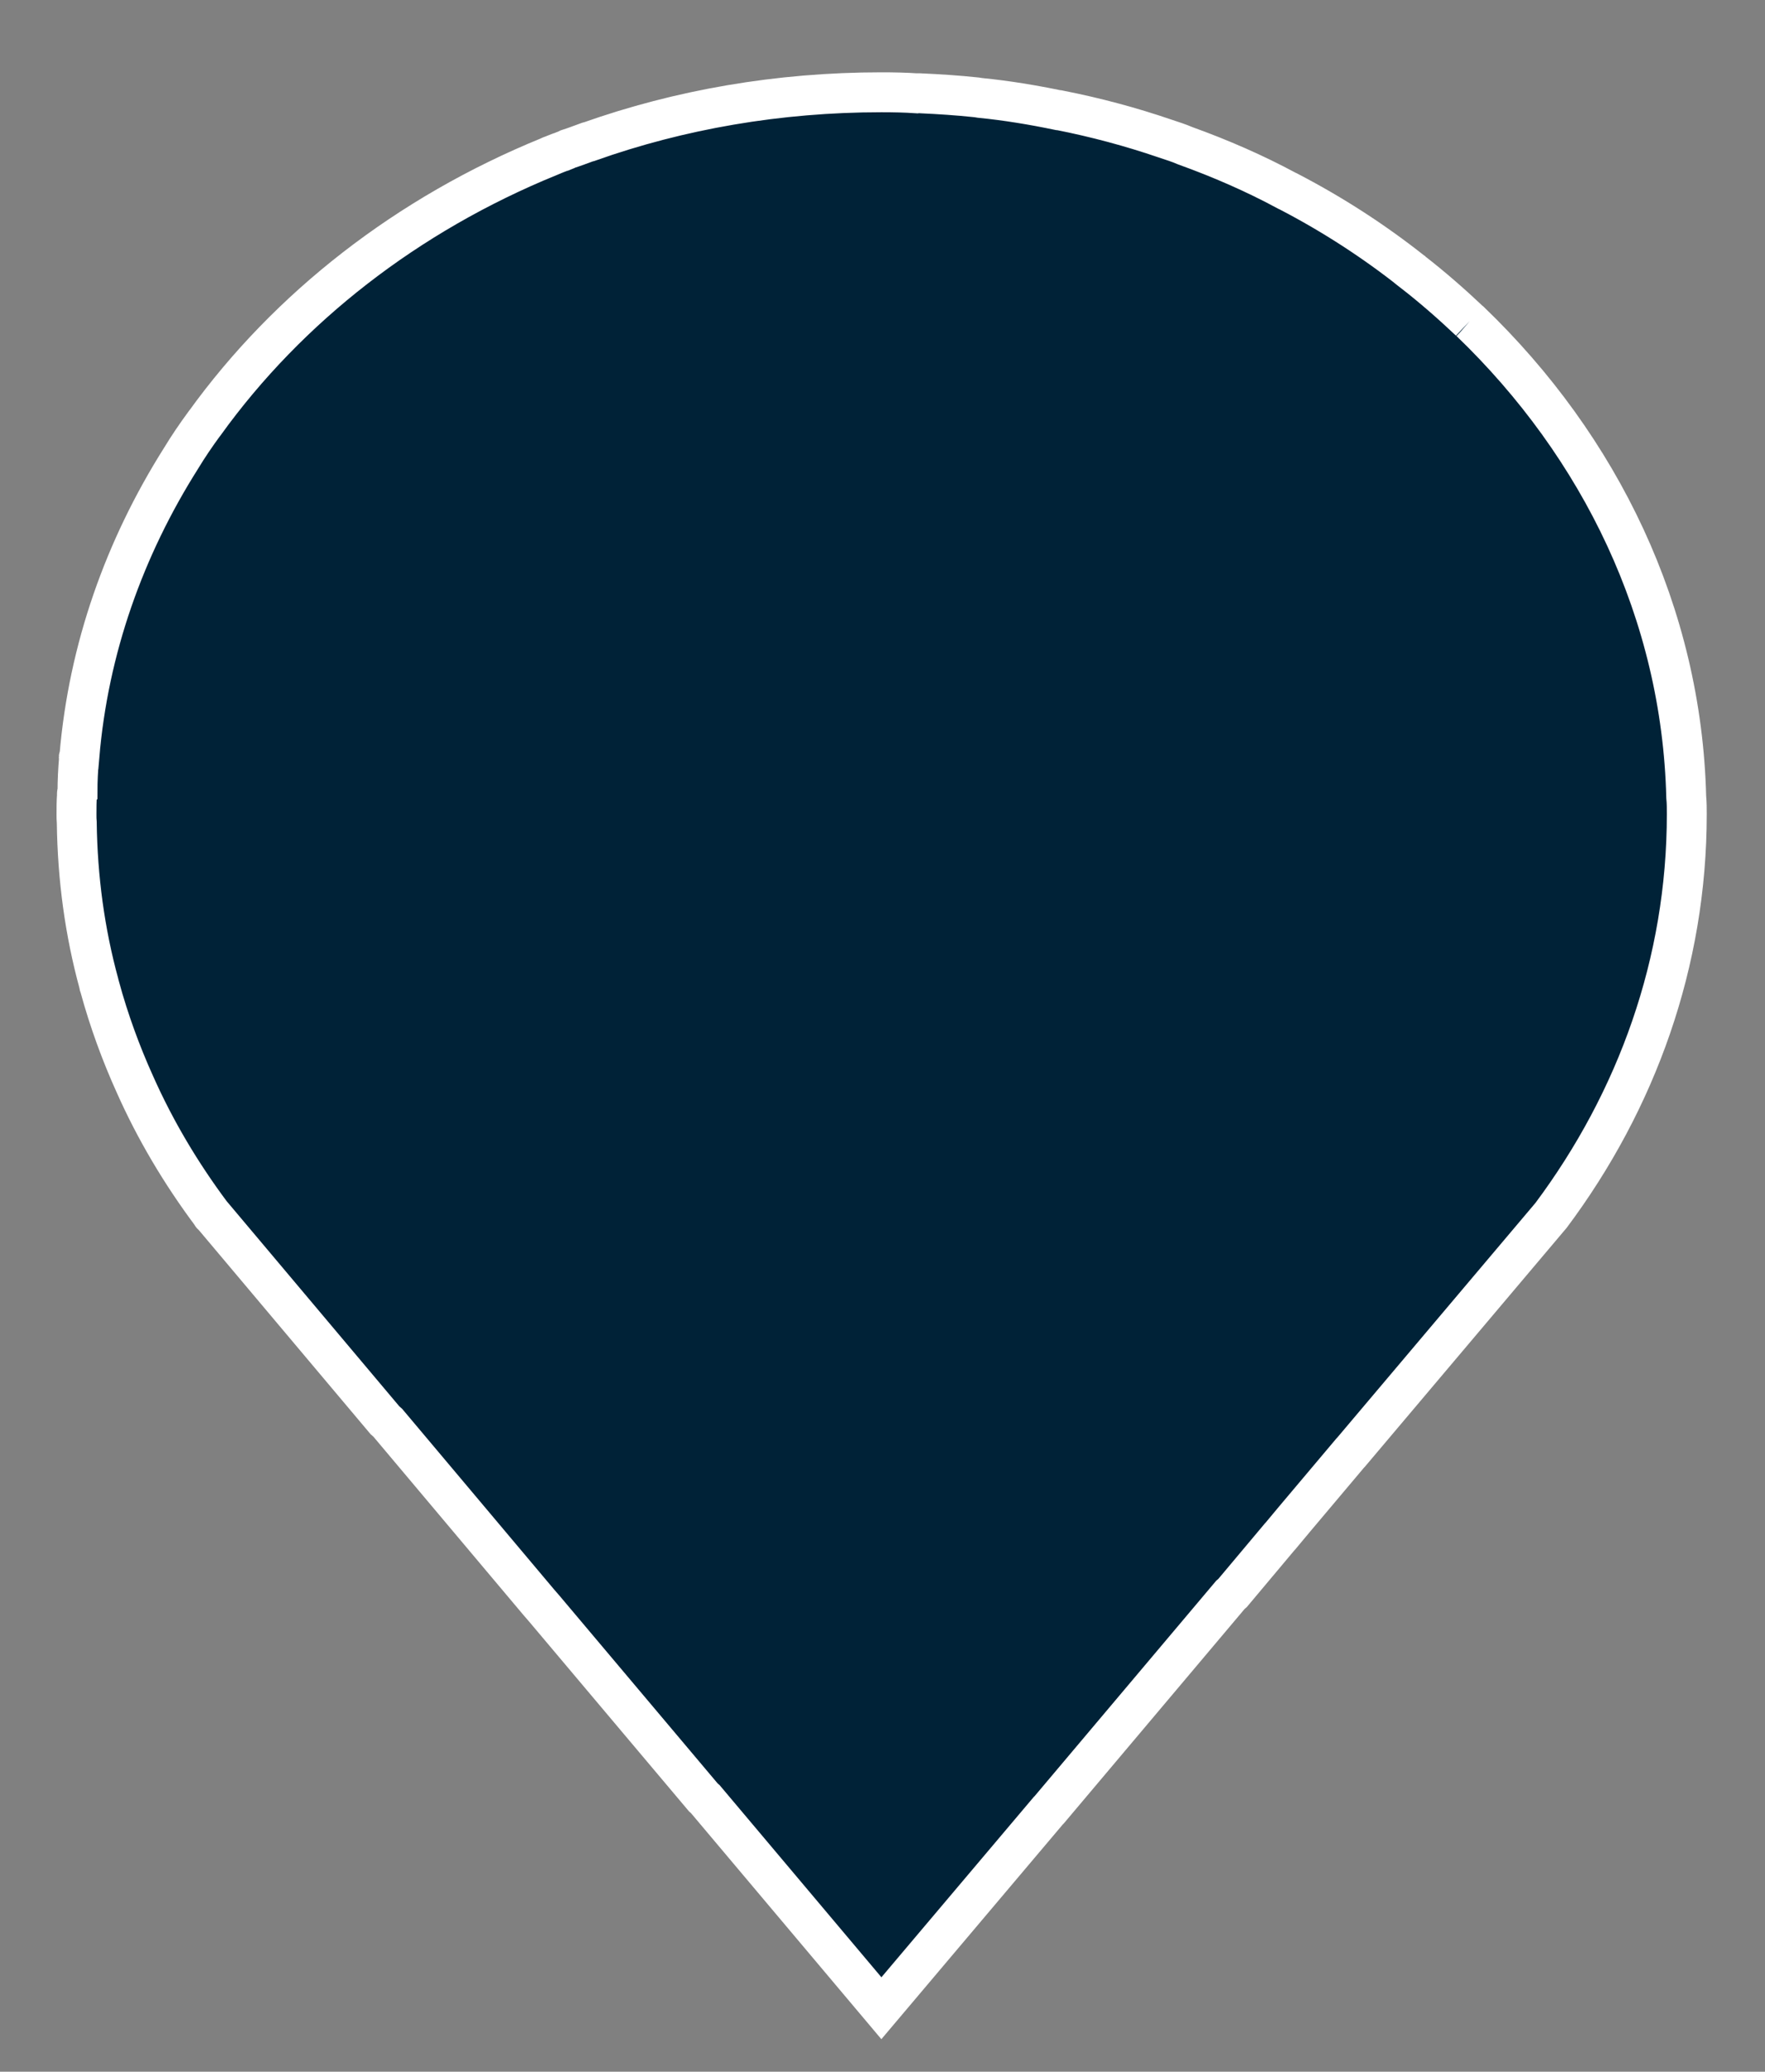 <?xml version="1.0" encoding="utf-8"?>
<!-- Generator: Adobe Illustrator 15.1.0, SVG Export Plug-In . SVG Version: 6.00 Build 0)  -->
<!DOCTYPE svg PUBLIC "-//W3C//DTD SVG 1.1//EN" "http://www.w3.org/Graphics/SVG/1.1/DTD/svg11.dtd">
<svg version="1.1" id="Layer_1" xmlns="http://www.w3.org/2000/svg" xmlns:xlink="http://www.w3.org/1999/xlink" x="0px" y="0px"
	 width="44.232px" height="51.886px" viewBox="0 0 44.232 51.886" enable-background="new 0 0 44.232 51.886" xml:space="preserve">
<rect x="0" y="0" width="44.232" height="51.886" fill="#808080" stroke="none"/>
<g id="Layer_2">
</g>
<path fill="#002237" stroke="#FFFFFF" stroke-miterlimit="10" d="M36.831,8.043c0,0,0.007,0.006,0.016,0.012
	c3.256,3.131,5.297,7.307,5.411,11.909c0.014,0.138,0.014,0.291,0.014,0.428c0,3.712-1.251,7.167-3.4,10.045l-5.02,5.94
	l-0.008,0.006l-1.397,1.657l-0.362,0.434l-0.016,0.016l-1.181,1.407l-0.052,0.044l-4.544,5.387l-0.022,0.021l-4.182,4.947
	l-4.412-5.236l-0.051-0.045l-3.989-4.732l-0.132-0.152l-3.785-4.497l-0.073-0.065l-4.309-5.117L5.32,30.44
	c-0.018-0.013-0.016-0.021-0.027-0.039c-0.757-1.015-1.401-2.095-1.911-3.242c-0.355-0.784-0.654-1.606-0.882-2.441
	c-0.013-0.026-0.021-0.057-0.021-0.082c-0.353-1.291-0.537-2.641-0.555-4.033c-0.007-0.071-0.007-0.137-0.007-0.207
	c0-0.164,0-0.327,0.013-0.493c-0.006-0.028,0-0.051,0.012-0.066c0-0.289,0.014-0.553,0.037-0.831v-0.014
	c-0.006-0.017-0.006-0.028,0-0.05l0.011-0.005c0.227-2.691,1.132-5.218,2.543-7.452c0.183-0.302,0.378-0.588,0.592-0.88l0.007-0.007
	c2.093-2.903,5.083-5.231,8.624-6.674c0.022-0.01,0.034-0.022,0.057-0.025c0.072-0.032,0.148-0.056,0.221-0.087
	c0,0,0.012-0.007,0.024-0.007c0.055-0.024,0.12-0.043,0.181-0.075c0.155-0.049,0.31-0.109,0.459-0.163
	c0.025-0.006,0.036-0.02,0.067-0.02c2.267-0.803,4.739-1.236,7.325-1.236c0.299,0,0.599,0.006,0.888,0.026
	c0.033-0.006,0.067,0,0.097,0c0.469,0.021,0.923,0.051,1.387,0.1c0.032,0.008,0.073,0.008,0.112,0.016
	c0.663,0.066,1.315,0.175,1.952,0.307h0.019c0.918,0.181,1.797,0.417,2.651,0.709c0.171,0.057,0.35,0.113,0.506,0.181
	c0.893,0.322,1.738,0.691,2.543,1.124c0.022,0.007,0.045,0.021,0.063,0.031c1.097,0.571,2.12,1.234,3.067,1.982
	c0.012,0,0.012,0,0.012,0.011C35.891,7.188,36.373,7.61,36.831,8.043"/>
</svg>
